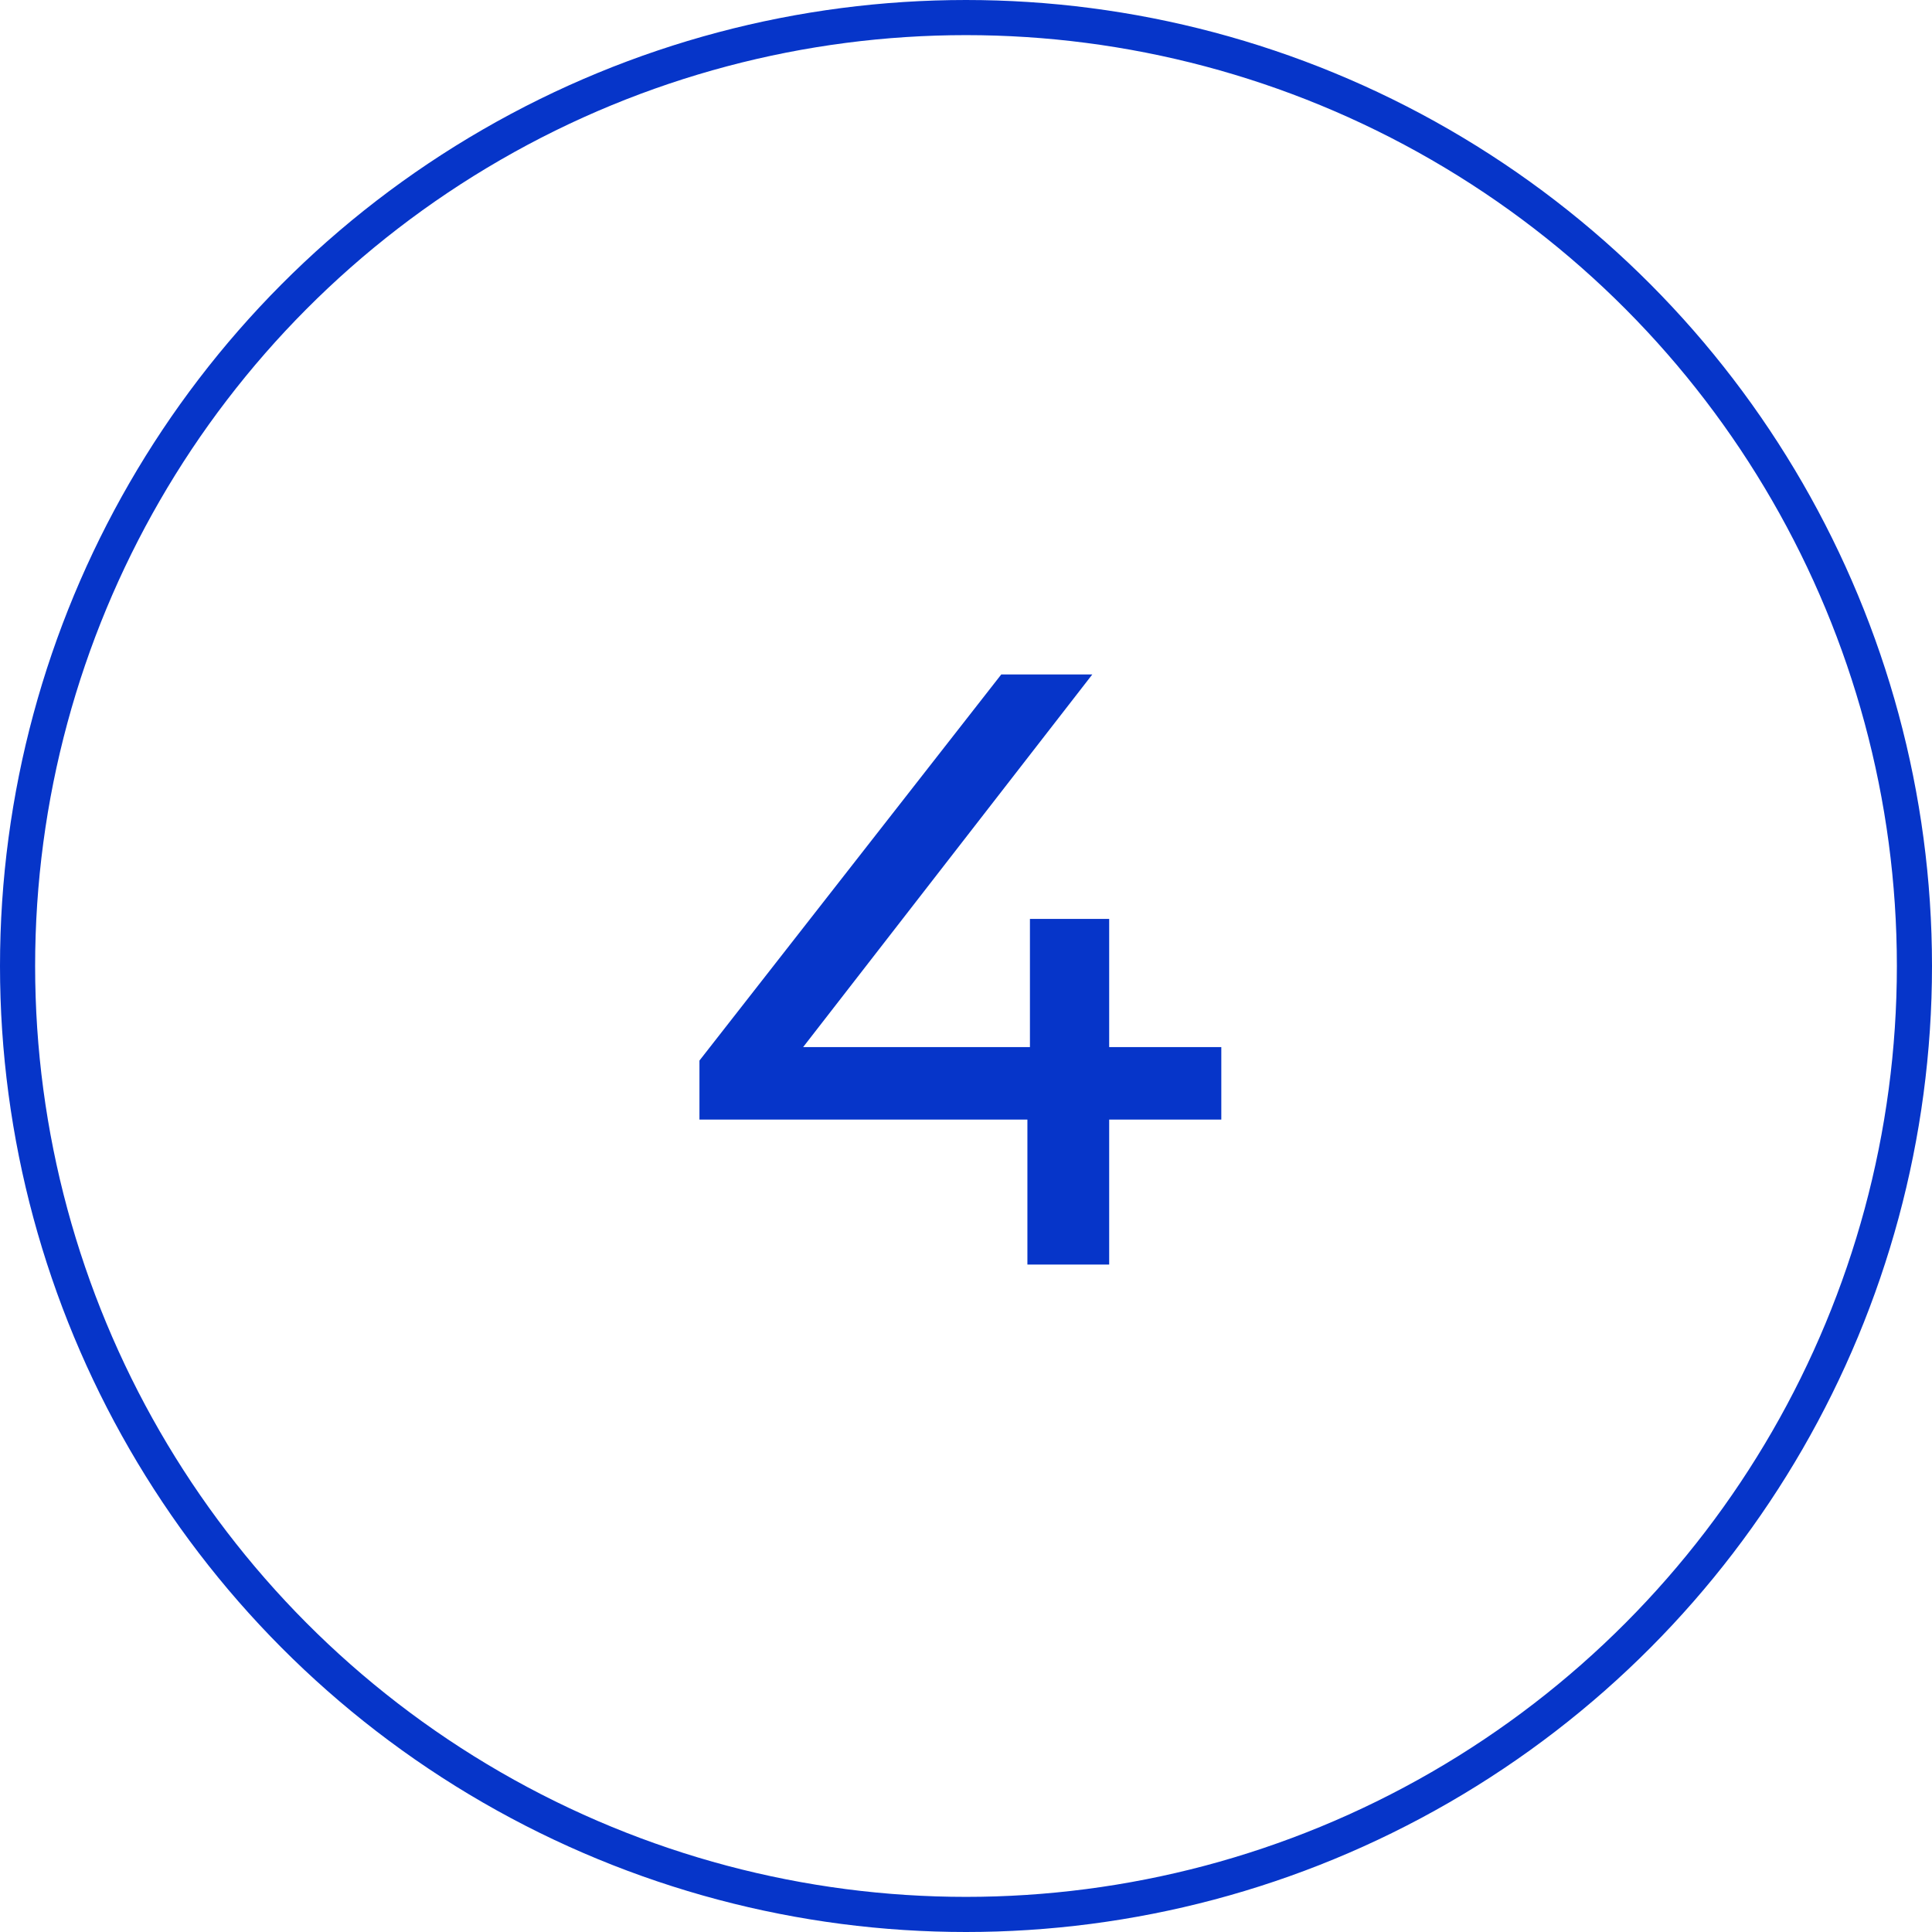 <?xml version="1.0" encoding="UTF-8"?> <svg xmlns="http://www.w3.org/2000/svg" width="55" height="55" viewBox="0 0 55 55" fill="none"> <path d="M34.768 29.808H31.576V26.16H29.32V29.808H22.864L31.096 19.2H28.504L19.912 30.192V31.872H29.248V36H31.576V31.872H34.768V29.808Z" fill="#0635C9"></path> <circle cx="27.5" cy="27.5" r="27" stroke="#0635C9"></circle> </svg> 